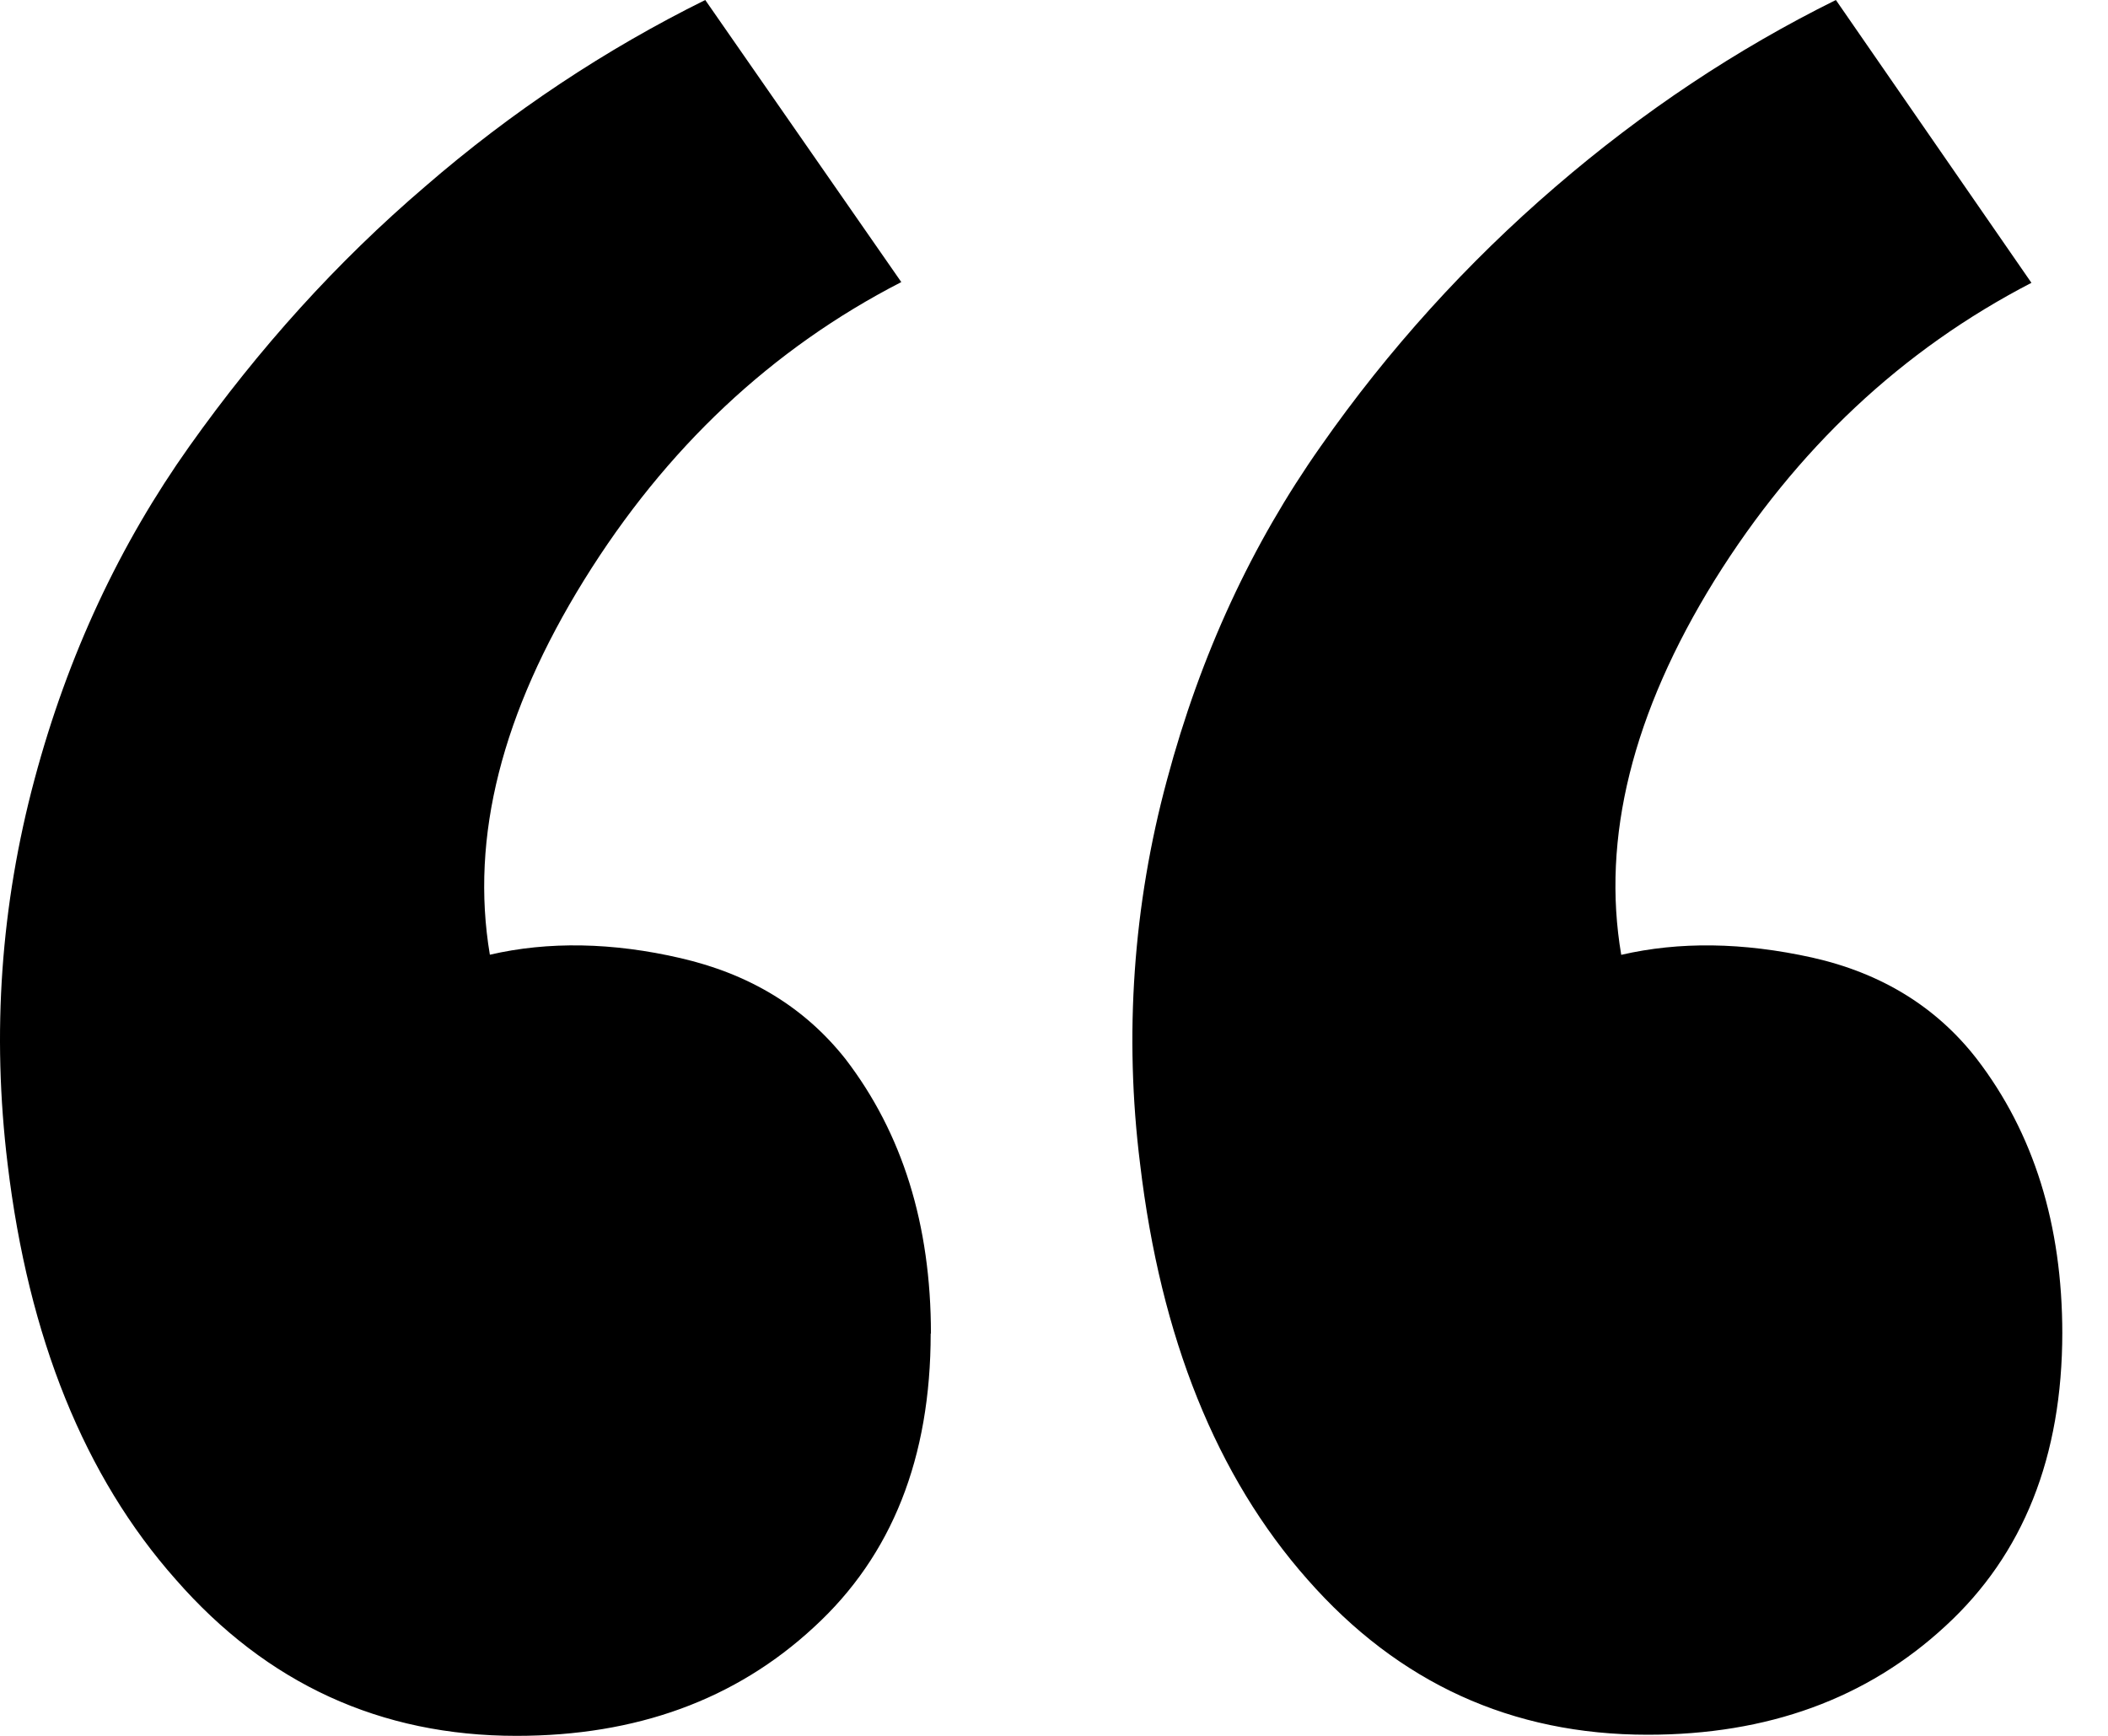 <svg xmlns="http://www.w3.org/2000/svg" width="34" height="28" viewBox="0 0 34 28" fill="none"><path d="M15.015 21.514C15.015 19.754 14.555 18.278 13.635 17.08C12.983 16.256 12.099 15.714 10.981 15.456C9.881 15.2 8.841 15.182 7.901 15.4C7.581 13.5 8.101 11.488 9.421 9.356C10.741 7.226 12.451 5.622 14.537 4.55L11.375 0C9.775 0.792 8.255 1.796 6.855 3.01C5.435 4.224 4.175 5.62 3.055 7.198C1.935 8.776 1.095 10.558 0.555 12.578C0.015 14.598 -0.135 16.658 0.123 18.778C0.459 21.578 1.363 23.818 2.835 25.478C4.305 27.16 6.139 28 8.331 28C10.261 28 11.863 27.42 13.131 26.244C14.387 25.092 15.011 23.514 15.011 21.508L15.015 21.514ZM33.263 21.514C33.263 19.754 32.803 18.278 31.883 17.08C31.231 16.24 30.343 15.696 29.229 15.446C28.109 15.198 27.083 15.186 26.149 15.402C25.829 13.522 26.329 11.502 27.653 9.362C28.973 7.242 30.679 5.642 32.765 4.562L29.611 0C28.011 0.792 26.501 1.796 25.091 3.01C23.658 4.242 22.385 5.649 21.303 7.198C20.191 8.778 19.363 10.558 18.823 12.578C18.276 14.597 18.129 16.703 18.389 18.778C18.721 21.578 19.621 23.818 21.089 25.478C22.555 27.146 24.383 27.982 26.575 27.982C28.509 27.982 30.111 27.402 31.379 26.228C32.633 25.076 33.263 23.498 33.263 21.492V21.514Z" fill="#00B6B5" style="fill:#00B6B5;fill:color(display-p3 0 0.714 0.71);fill-opacity:1;"></path></svg>